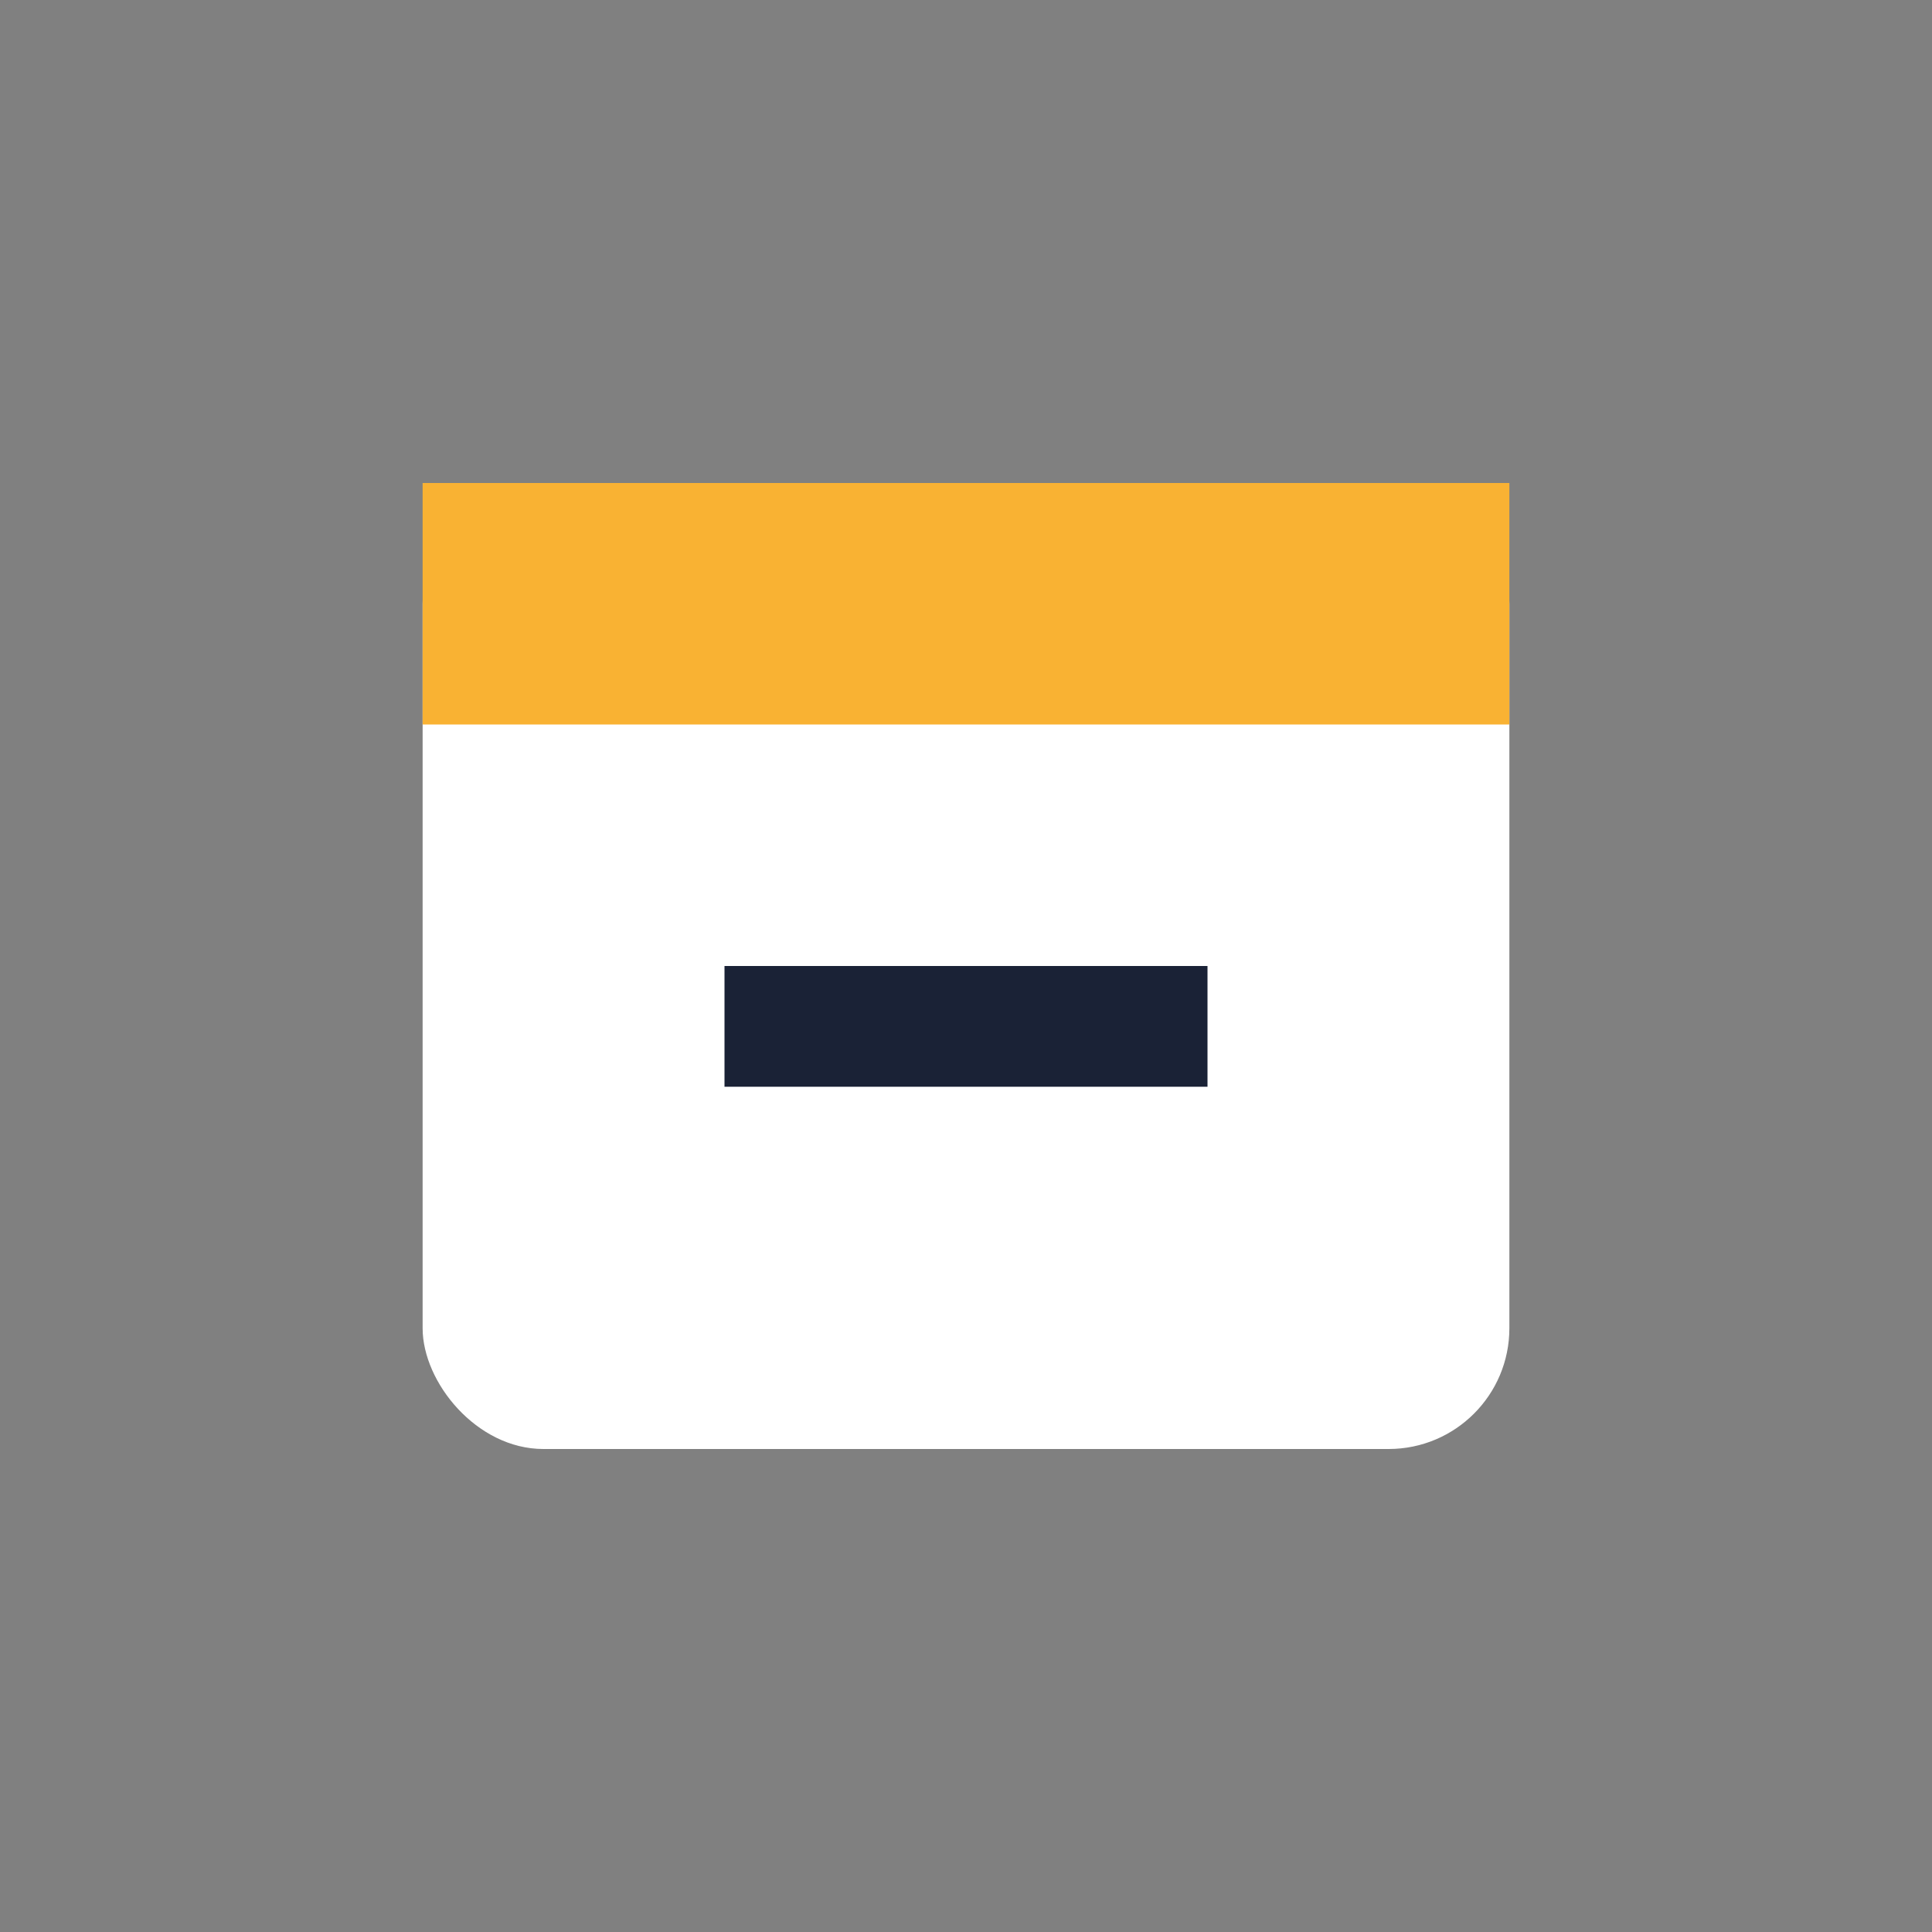 <?xml version="1.0" encoding="UTF-8"?>
<svg xmlns="http://www.w3.org/2000/svg" width="32" height="32" viewBox="0 0 32 32"><rect x="0" y="0" width="32" height="32" fill="#808080" stroke="none"/><rect x="7" y="8" width="18" height="16" rx="2" fill="#FFF"/><rect x="7" y="8" width="18" height="4" fill="#F9B233"/><rect x="12" y="16" width="8" height="2" fill="#1A2236"/></svg>